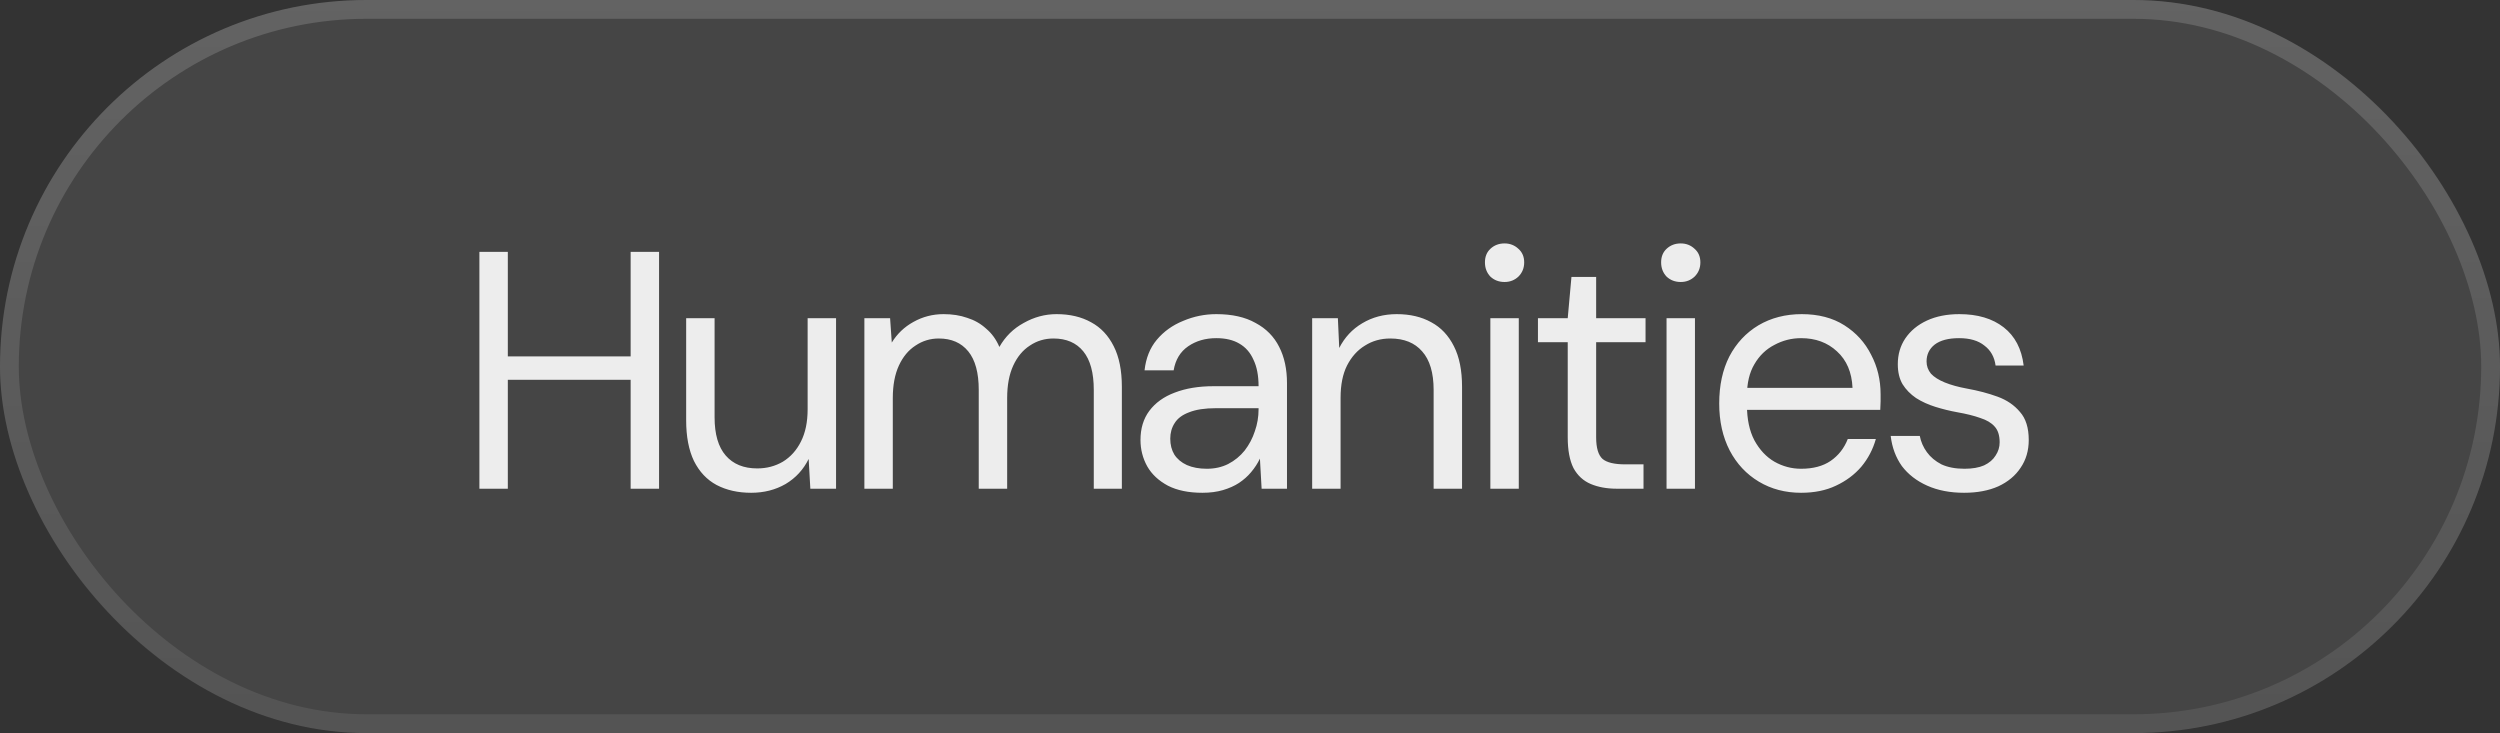 <svg width="133" height="39" viewBox="0 0 133 39" fill="none" xmlns="http://www.w3.org/2000/svg">
<rect x="0" y="0" width="133" height="39" fill="#333333" stroke="none"/>
<rect width="133" height="39" rx="19.5" fill="white" fill-opacity="0.09"/>
<rect x="0.5" y="0.5" width="132" height="38" rx="19" stroke="url(#paint0_linear_28_2620)" stroke-opacity="0.4"/>
<path d="M33.55 26V13.4H35.062V26H33.55ZM25.504 26V13.4H27.016V26H25.504ZM26.728 20.204V18.962H33.928V20.204H26.728ZM39.96 26.216C39.264 26.216 38.652 26.078 38.124 25.802C37.608 25.526 37.206 25.1 36.918 24.524C36.642 23.948 36.504 23.228 36.504 22.364V16.928H38.016V22.202C38.016 23.102 38.214 23.78 38.61 24.236C39.006 24.692 39.564 24.92 40.284 24.92C40.788 24.92 41.244 24.8 41.652 24.56C42.06 24.308 42.378 23.954 42.606 23.498C42.846 23.03 42.966 22.454 42.966 21.77V16.928H44.478V26H43.11L43.02 24.416C42.744 24.98 42.336 25.424 41.796 25.748C41.256 26.06 40.644 26.216 39.96 26.216ZM45.985 26V16.928H47.353L47.443 18.224C47.731 17.756 48.115 17.39 48.595 17.126C49.087 16.85 49.621 16.712 50.197 16.712C50.665 16.712 51.085 16.778 51.457 16.91C51.841 17.03 52.177 17.222 52.465 17.486C52.765 17.738 52.999 18.062 53.167 18.458C53.479 17.906 53.911 17.48 54.463 17.18C55.015 16.868 55.597 16.712 56.209 16.712C56.917 16.712 57.529 16.856 58.045 17.144C58.561 17.42 58.963 17.846 59.251 18.422C59.539 18.986 59.683 19.706 59.683 20.582V26H58.189V20.744C58.189 19.832 58.003 19.148 57.631 18.692C57.259 18.236 56.731 18.008 56.047 18.008C55.579 18.008 55.159 18.134 54.787 18.386C54.415 18.626 54.121 18.98 53.905 19.448C53.689 19.916 53.581 20.492 53.581 21.176V26H52.069V20.744C52.069 19.832 51.883 19.148 51.511 18.692C51.139 18.236 50.617 18.008 49.945 18.008C49.489 18.008 49.075 18.134 48.703 18.386C48.331 18.626 48.037 18.98 47.821 19.448C47.605 19.916 47.497 20.492 47.497 21.176V26H45.985ZM63.968 26.216C63.236 26.216 62.624 26.09 62.132 25.838C61.64 25.574 61.274 25.232 61.034 24.812C60.794 24.38 60.674 23.912 60.674 23.408C60.674 22.796 60.83 22.28 61.142 21.86C61.466 21.428 61.916 21.104 62.492 20.888C63.08 20.66 63.77 20.546 64.562 20.546H66.956C66.956 19.982 66.866 19.514 66.686 19.142C66.518 18.758 66.266 18.47 65.93 18.278C65.606 18.086 65.198 17.99 64.706 17.99C64.13 17.99 63.632 18.134 63.212 18.422C62.792 18.71 62.534 19.136 62.438 19.7H60.89C60.962 19.052 61.178 18.512 61.538 18.08C61.91 17.636 62.378 17.3 62.942 17.072C63.506 16.832 64.094 16.712 64.706 16.712C65.546 16.712 66.242 16.868 66.794 17.18C67.358 17.48 67.778 17.906 68.054 18.458C68.33 18.998 68.468 19.64 68.468 20.384V26H67.118L67.028 24.398C66.908 24.65 66.752 24.89 66.56 25.118C66.38 25.334 66.164 25.526 65.912 25.694C65.672 25.85 65.39 25.976 65.066 26.072C64.742 26.168 64.376 26.216 63.968 26.216ZM64.202 24.938C64.622 24.938 65 24.854 65.336 24.686C65.684 24.506 65.978 24.266 66.218 23.966C66.458 23.654 66.638 23.312 66.758 22.94C66.89 22.568 66.956 22.178 66.956 21.77V21.716H64.688C64.1 21.716 63.626 21.788 63.266 21.932C62.906 22.064 62.648 22.256 62.492 22.508C62.336 22.748 62.258 23.024 62.258 23.336C62.258 23.66 62.33 23.942 62.474 24.182C62.63 24.422 62.852 24.608 63.14 24.74C63.44 24.872 63.794 24.938 64.202 24.938ZM69.807 26V16.928H71.175L71.247 18.512C71.535 17.948 71.943 17.51 72.471 17.198C73.011 16.874 73.623 16.712 74.307 16.712C75.015 16.712 75.627 16.856 76.143 17.144C76.659 17.42 77.061 17.846 77.349 18.422C77.637 18.986 77.781 19.706 77.781 20.582V26H76.269V20.744C76.269 19.832 76.065 19.148 75.657 18.692C75.261 18.236 74.697 18.008 73.965 18.008C73.461 18.008 73.011 18.134 72.615 18.386C72.219 18.626 71.901 18.98 71.661 19.448C71.433 19.904 71.319 20.474 71.319 21.158V26H69.807ZM79.287 26V16.928H80.799V26H79.287ZM80.043 15.002C79.743 15.002 79.491 14.906 79.287 14.714C79.095 14.51 78.999 14.258 78.999 13.958C78.999 13.658 79.095 13.418 79.287 13.238C79.491 13.046 79.743 12.95 80.043 12.95C80.331 12.95 80.577 13.046 80.781 13.238C80.985 13.418 81.087 13.658 81.087 13.958C81.087 14.258 80.985 14.51 80.781 14.714C80.577 14.906 80.331 15.002 80.043 15.002ZM86.031 26C85.491 26 85.023 25.916 84.627 25.748C84.231 25.58 83.925 25.298 83.709 24.902C83.505 24.494 83.403 23.948 83.403 23.264V18.206H81.819V16.928H83.403L83.601 14.732H84.915V16.928H87.543V18.206H84.915V23.264C84.915 23.828 85.029 24.212 85.257 24.416C85.485 24.608 85.887 24.704 86.463 24.704H87.435V26H86.031ZM88.66 26V16.928H90.172V26H88.66ZM89.416 15.002C89.116 15.002 88.864 14.906 88.66 14.714C88.468 14.51 88.372 14.258 88.372 13.958C88.372 13.658 88.468 13.418 88.66 13.238C88.864 13.046 89.116 12.95 89.416 12.95C89.704 12.95 89.95 13.046 90.154 13.238C90.358 13.418 90.46 13.658 90.46 13.958C90.46 14.258 90.358 14.51 90.154 14.714C89.95 14.906 89.704 15.002 89.416 15.002ZM95.818 26.216C94.978 26.216 94.228 26.018 93.568 25.622C92.908 25.226 92.392 24.674 92.02 23.966C91.648 23.246 91.462 22.412 91.462 21.464C91.462 20.504 91.642 19.67 92.002 18.962C92.374 18.254 92.89 17.702 93.55 17.306C94.222 16.91 94.99 16.712 95.854 16.712C96.742 16.712 97.498 16.91 98.122 17.306C98.746 17.702 99.22 18.224 99.544 18.872C99.88 19.508 100.048 20.21 100.048 20.978C100.048 21.098 100.048 21.224 100.048 21.356C100.048 21.488 100.042 21.638 100.03 21.806H92.596V20.636H98.554C98.518 19.808 98.242 19.16 97.726 18.692C97.222 18.224 96.586 17.99 95.818 17.99C95.314 17.99 94.84 18.11 94.396 18.35C93.952 18.578 93.598 18.92 93.334 19.376C93.07 19.82 92.938 20.378 92.938 21.05V21.554C92.938 22.298 93.07 22.922 93.334 23.426C93.61 23.93 93.964 24.308 94.396 24.56C94.84 24.812 95.314 24.938 95.818 24.938C96.454 24.938 96.976 24.8 97.384 24.524C97.804 24.236 98.11 23.846 98.302 23.354H99.796C99.64 23.906 99.382 24.398 99.022 24.83C98.662 25.25 98.212 25.586 97.672 25.838C97.144 26.09 96.526 26.216 95.818 26.216ZM104.491 26.216C103.747 26.216 103.093 26.09 102.529 25.838C101.965 25.586 101.515 25.238 101.179 24.794C100.855 24.338 100.657 23.804 100.585 23.192H102.133C102.193 23.504 102.319 23.792 102.511 24.056C102.703 24.32 102.961 24.536 103.285 24.704C103.621 24.86 104.029 24.938 104.509 24.938C104.929 24.938 105.277 24.878 105.553 24.758C105.829 24.626 106.033 24.452 106.165 24.236C106.309 24.02 106.381 23.786 106.381 23.534C106.381 23.162 106.291 22.88 106.111 22.688C105.943 22.496 105.691 22.346 105.355 22.238C105.019 22.118 104.611 22.016 104.131 21.932C103.735 21.86 103.345 21.764 102.961 21.644C102.577 21.524 102.235 21.368 101.935 21.176C101.635 20.972 101.395 20.726 101.215 20.438C101.047 20.15 100.963 19.796 100.963 19.376C100.963 18.86 101.095 18.404 101.359 18.008C101.635 17.6 102.019 17.282 102.511 17.054C103.003 16.826 103.579 16.712 104.239 16.712C105.211 16.712 105.997 16.946 106.597 17.414C107.197 17.882 107.551 18.56 107.659 19.448H106.165C106.105 18.992 105.907 18.638 105.571 18.386C105.247 18.122 104.797 17.99 104.221 17.99C103.657 17.99 103.225 18.104 102.925 18.332C102.637 18.56 102.493 18.86 102.493 19.232C102.493 19.472 102.571 19.688 102.727 19.88C102.895 20.06 103.141 20.216 103.465 20.348C103.789 20.48 104.179 20.588 104.635 20.672C105.235 20.78 105.781 20.924 106.273 21.104C106.765 21.284 107.161 21.554 107.461 21.914C107.773 22.262 107.929 22.76 107.929 23.408C107.929 23.972 107.785 24.464 107.497 24.884C107.221 25.304 106.825 25.634 106.309 25.874C105.793 26.102 105.187 26.216 104.491 26.216Z" fill="white" fill-opacity="0.9"/>
<defs>
<linearGradient id="paint0_linear_28_2620" x1="66.5" y1="0" x2="66.5" y2="39" gradientUnits="userSpaceOnUse">
<stop stop-color="white" stop-opacity="0.4"/>
<stop offset="1" stop-color="white" stop-opacity="0.2"/>
</linearGradient>
</defs>
</svg>

